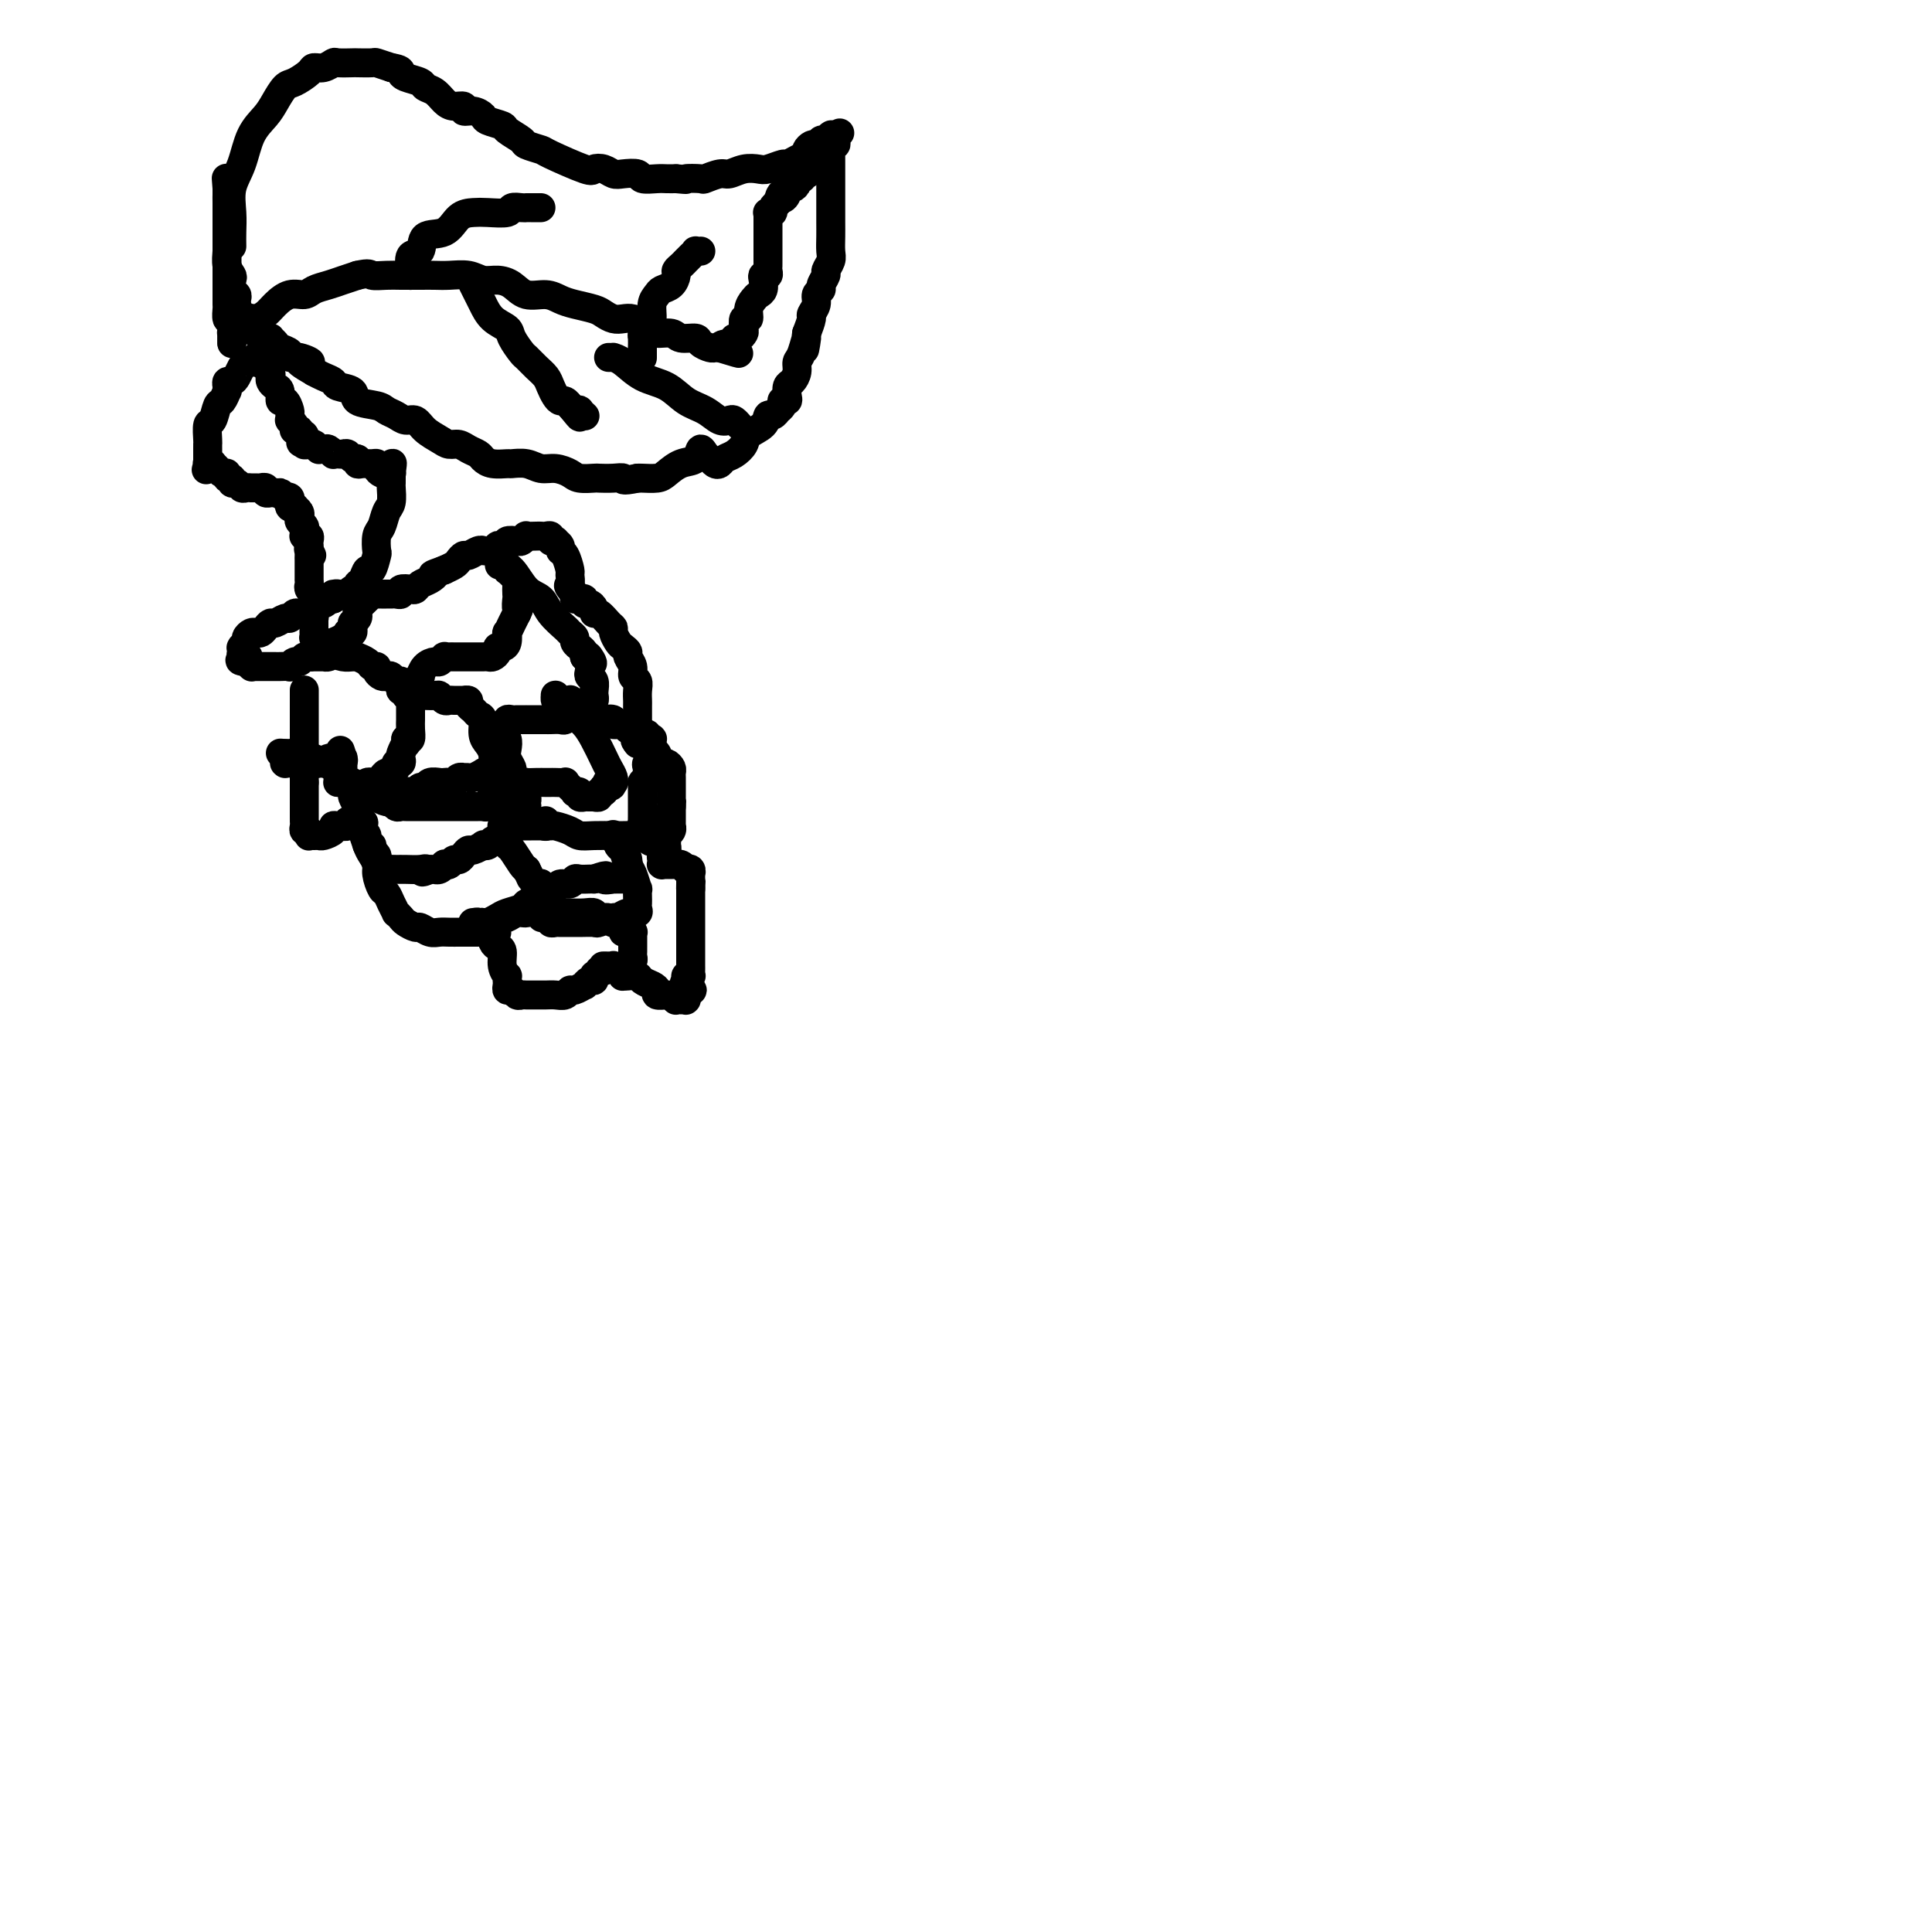 <svg viewBox='0 0 400 400' version='1.1' xmlns='http://www.w3.org/2000/svg' xmlns:xlink='http://www.w3.org/1999/xlink'><g fill='none' stroke='#000000' stroke-width='6' stroke-linecap='round' stroke-linejoin='round'><path d='M63,143c0.000,-0.122 0.000,-0.244 0,0c0.000,0.244 0.000,0.855 0,2c0.000,1.145 0.000,2.823 0,4c0.000,1.177 0.000,1.851 0,3c-0.000,1.149 0.000,2.771 0,4c0.000,1.229 -0.000,2.065 0,3c0.000,0.935 0.000,1.967 0,3'/><path d='M63,162c-0.000,3.279 -0.000,1.978 0,2c0.000,0.022 0.000,1.368 0,2c-0.000,0.632 -0.001,0.552 0,1c0.001,0.448 0.004,1.426 0,2c-0.004,0.574 -0.015,0.746 0,1c0.015,0.254 0.056,0.590 0,1c-0.056,0.410 -0.208,0.895 0,1c0.208,0.105 0.777,-0.168 1,0c0.223,0.168 0.100,0.778 0,1c-0.100,0.222 -0.177,0.057 0,0c0.177,-0.057 0.607,-0.005 1,0c0.393,0.005 0.748,-0.037 1,0c0.252,0.037 0.401,0.155 1,0c0.599,-0.155 1.648,-0.581 2,-1c0.352,-0.419 0.007,-0.830 0,-1c-0.007,-0.170 0.324,-0.098 1,0c0.676,0.098 1.698,0.222 2,0c0.302,-0.222 -0.116,-0.792 0,-1c0.116,-0.208 0.767,-0.056 1,0c0.233,0.056 0.048,0.015 0,0c-0.048,-0.015 0.040,-0.004 0,0c-0.040,0.004 -0.207,0.001 0,0c0.207,-0.001 0.787,-0.000 1,0c0.213,0.000 0.057,0.000 0,0c-0.057,-0.000 -0.015,-0.000 0,0c0.015,0.000 0.004,0.000 0,0c-0.004,-0.000 -0.002,-0.000 0,0'/><path d='M74,170c1.941,-0.102 1.295,0.644 1,1c-0.295,0.356 -0.237,0.320 0,1c0.237,0.680 0.655,2.074 1,3c0.345,0.926 0.617,1.385 1,2c0.383,0.615 0.876,1.386 1,2c0.124,0.614 -0.120,1.072 0,2c0.120,0.928 0.606,2.325 1,3c0.394,0.675 0.697,0.629 1,1c0.303,0.371 0.605,1.160 1,2c0.395,0.840 0.883,1.732 1,2c0.117,0.268 -0.138,-0.087 0,0c0.138,0.087 0.670,0.615 1,1c0.330,0.385 0.459,0.625 1,1c0.541,0.375 1.496,0.885 2,1c0.504,0.115 0.559,-0.165 1,0c0.441,0.165 1.269,0.776 2,1c0.731,0.224 1.366,0.060 2,0c0.634,-0.060 1.269,-0.016 2,0c0.731,0.016 1.559,0.004 2,0c0.441,-0.004 0.497,-0.001 1,0c0.503,0.001 1.454,0.000 2,0c0.546,-0.000 0.686,-0.000 1,0c0.314,0.000 0.802,0.000 1,0c0.198,-0.000 0.106,-0.000 0,0c-0.106,0.000 -0.224,0.000 0,0c0.224,-0.000 0.792,-0.000 1,0c0.208,0.000 0.056,0.000 0,0c-0.056,-0.000 -0.015,-0.000 0,0c0.015,0.000 0.004,0.000 0,0c-0.004,-0.000 -0.002,-0.000 0,0'/><path d='M101,193c3.023,0.357 1.579,-0.249 1,0c-0.579,0.249 -0.295,1.353 0,2c0.295,0.647 0.601,0.838 1,1c0.399,0.162 0.891,0.295 1,1c0.109,0.705 -0.167,1.981 0,3c0.167,1.019 0.776,1.780 1,2c0.224,0.220 0.063,-0.100 0,0c-0.063,0.100 -0.028,0.619 0,1c0.028,0.381 0.049,0.624 0,1c-0.049,0.376 -0.169,0.885 0,1c0.169,0.115 0.626,-0.165 1,0c0.374,0.165 0.667,0.776 1,1c0.333,0.224 0.708,0.060 1,0c0.292,-0.060 0.502,-0.015 1,0c0.498,0.015 1.286,-0.000 2,0c0.714,0.000 1.356,0.015 2,0c0.644,-0.015 1.291,-0.061 2,0c0.709,0.061 1.482,0.228 2,0c0.518,-0.228 0.783,-0.850 1,-1c0.217,-0.150 0.388,0.171 1,0c0.612,-0.171 1.667,-0.834 2,-1c0.333,-0.166 -0.054,0.166 0,0c0.054,-0.166 0.549,-0.828 1,-1c0.451,-0.172 0.857,0.146 1,0c0.143,-0.146 0.024,-0.757 0,-1c-0.024,-0.243 0.049,-0.118 0,0c-0.049,0.118 -0.219,0.227 0,0c0.219,-0.227 0.828,-0.792 1,-1c0.172,-0.208 -0.094,-0.059 0,0c0.094,0.059 0.547,0.030 1,0'/><path d='M125,201c2.741,-0.999 0.593,-0.996 0,-1c-0.593,-0.004 0.370,-0.016 1,0c0.630,0.016 0.928,0.061 1,0c0.072,-0.061 -0.083,-0.227 0,0c0.083,0.227 0.402,0.848 1,1c0.598,0.152 1.473,-0.167 2,0c0.527,0.167 0.706,0.818 1,1c0.294,0.182 0.704,-0.105 1,0c0.296,0.105 0.478,0.602 1,1c0.522,0.398 1.382,0.695 2,1c0.618,0.305 0.992,0.617 1,1c0.008,0.383 -0.351,0.839 0,1c0.351,0.161 1.414,0.029 2,0c0.586,-0.029 0.697,0.045 1,0c0.303,-0.045 0.798,-0.208 1,0c0.202,0.208 0.110,0.788 0,1c-0.110,0.212 -0.240,0.057 0,0c0.240,-0.057 0.849,-0.015 1,0c0.151,0.015 -0.156,0.004 0,0c0.156,-0.004 0.774,-0.000 1,0c0.226,0.000 0.061,-0.004 0,0c-0.061,0.004 -0.016,0.015 0,0c0.016,-0.015 0.004,-0.057 0,0c-0.004,0.057 -0.001,0.212 0,0c0.001,-0.212 0.000,-0.792 0,-1c-0.000,-0.208 -0.000,-0.046 0,0c0.000,0.046 0.000,-0.026 0,0c-0.000,0.026 -0.000,0.150 0,0c0.000,-0.150 0.000,-0.575 0,-1'/><path d='M142,205c2.626,0.437 0.689,-0.471 0,-1c-0.689,-0.529 -0.132,-0.681 0,-1c0.132,-0.319 -0.161,-0.806 0,-1c0.161,-0.194 0.775,-0.093 1,0c0.225,0.093 0.060,0.180 0,0c-0.060,-0.180 -0.016,-0.627 0,-1c0.016,-0.373 0.004,-0.674 0,-1c-0.004,-0.326 -0.001,-0.679 0,-1c0.001,-0.321 0.000,-0.611 0,-1c-0.000,-0.389 -0.000,-0.877 0,-1c0.000,-0.123 0.000,0.121 0,0c-0.000,-0.121 -0.000,-0.605 0,-1c0.000,-0.395 0.000,-0.701 0,-1c-0.000,-0.299 -0.000,-0.591 0,-1c0.000,-0.409 0.000,-0.936 0,-1c-0.000,-0.064 -0.000,0.337 0,0c0.000,-0.337 0.000,-1.410 0,-2c-0.000,-0.590 -0.000,-0.698 0,-1c0.000,-0.302 0.000,-0.799 0,-1c-0.000,-0.201 -0.000,-0.105 0,0c0.000,0.105 0.000,0.221 0,0c-0.000,-0.221 -0.000,-0.777 0,-1c0.000,-0.223 0.000,-0.111 0,0c-0.000,0.111 -0.000,0.223 0,0c0.000,-0.223 0.000,-0.780 0,-1c-0.000,-0.220 -0.000,-0.101 0,0c0.000,0.101 0.000,0.185 0,0c-0.000,-0.185 -0.000,-0.637 0,-1c0.000,-0.363 -0.000,-0.636 0,-1c0.000,-0.364 0.000,-0.818 0,-1c0.000,-0.182 0.000,-0.091 0,0'/><path d='M143,184c0.155,-3.200 0.041,-0.699 0,0c-0.041,0.699 -0.010,-0.405 0,-1c0.010,-0.595 -0.001,-0.682 0,-1c0.001,-0.318 0.015,-0.869 0,-1c-0.015,-0.131 -0.059,0.157 0,0c0.059,-0.157 0.222,-0.760 0,-1c-0.222,-0.240 -0.829,-0.117 -1,0c-0.171,0.117 0.095,0.227 0,0c-0.095,-0.227 -0.551,-0.793 -1,-1c-0.449,-0.207 -0.890,-0.055 -1,0c-0.110,0.055 0.110,0.015 0,0c-0.110,-0.015 -0.551,-0.004 -1,0c-0.449,0.004 -0.905,0.002 -1,0c-0.095,-0.002 0.171,-0.003 0,0c-0.171,0.003 -0.779,0.012 -1,0c-0.221,-0.012 -0.055,-0.045 0,0c0.055,0.045 0.001,0.167 0,0c-0.001,-0.167 0.053,-0.622 0,-1c-0.053,-0.378 -0.211,-0.679 0,-1c0.211,-0.321 0.792,-0.663 1,-1c0.208,-0.337 0.042,-0.669 0,-1c-0.042,-0.331 0.041,-0.662 0,-1c-0.041,-0.338 -0.207,-0.685 0,-1c0.207,-0.315 0.788,-0.598 1,-1c0.212,-0.402 0.057,-0.922 0,-1c-0.057,-0.078 -0.015,0.287 0,0c0.015,-0.287 0.004,-1.225 0,-2c-0.004,-0.775 -0.002,-1.388 0,-2'/><path d='M139,167c0.155,-2.050 0.041,-1.176 0,-1c-0.041,0.176 -0.011,-0.345 0,-1c0.011,-0.655 0.003,-1.443 0,-2c-0.003,-0.557 -0.001,-0.884 0,-1c0.001,-0.116 0.000,-0.020 0,0c-0.000,0.020 0.001,-0.036 0,0c-0.001,0.036 -0.003,0.164 0,0c0.003,-0.164 0.011,-0.618 0,-1c-0.011,-0.382 -0.040,-0.690 0,-1c0.040,-0.310 0.151,-0.623 0,-1c-0.151,-0.377 -0.562,-0.819 -1,-1c-0.438,-0.181 -0.902,-0.101 -1,0c-0.098,0.101 0.170,0.224 0,0c-0.170,-0.224 -0.778,-0.796 -1,-1c-0.222,-0.204 -0.060,-0.041 0,0c0.060,0.041 0.017,-0.041 0,0c-0.017,0.041 -0.008,0.203 0,0c0.008,-0.203 0.013,-0.771 0,-1c-0.013,-0.229 -0.046,-0.118 0,0c0.046,0.118 0.171,0.242 0,0c-0.171,-0.242 -0.637,-0.849 -1,-1c-0.363,-0.151 -0.623,0.155 -1,0c-0.377,-0.155 -0.871,-0.773 -1,-1c-0.129,-0.227 0.106,-0.065 0,0c-0.106,0.065 -0.553,0.032 -1,0'/><path d='M132,154c-1.083,-1.169 -0.290,-1.091 0,-1c0.290,0.091 0.078,0.194 0,0c-0.078,-0.194 -0.021,-0.686 0,-1c0.021,-0.314 0.006,-0.451 0,-1c-0.006,-0.549 -0.002,-1.512 0,-2c0.002,-0.488 0.002,-0.502 0,-1c-0.002,-0.498 -0.004,-1.481 0,-2c0.004,-0.519 0.016,-0.576 0,-1c-0.016,-0.424 -0.061,-1.217 0,-2c0.061,-0.783 0.227,-1.558 0,-2c-0.227,-0.442 -0.849,-0.553 -1,-1c-0.151,-0.447 0.167,-1.232 0,-2c-0.167,-0.768 -0.819,-1.519 -1,-2c-0.181,-0.481 0.110,-0.693 0,-1c-0.110,-0.307 -0.620,-0.711 -1,-1c-0.380,-0.289 -0.630,-0.463 -1,-1c-0.370,-0.537 -0.860,-1.435 -1,-2c-0.140,-0.565 0.068,-0.795 0,-1c-0.068,-0.205 -0.413,-0.385 -1,-1c-0.587,-0.615 -1.415,-1.666 -2,-2c-0.585,-0.334 -0.926,0.050 -1,0c-0.074,-0.050 0.120,-0.535 0,-1c-0.120,-0.465 -0.553,-0.909 -1,-1c-0.447,-0.091 -0.908,0.173 -1,0c-0.092,-0.173 0.186,-0.782 0,-1c-0.186,-0.218 -0.834,-0.045 -1,0c-0.166,0.045 0.151,-0.040 0,0c-0.151,0.040 -0.772,0.203 -1,0c-0.228,-0.203 -0.065,-0.772 0,-1c0.065,-0.228 0.033,-0.114 0,0'/><path d='M119,123c-1.925,-2.192 -1.238,-1.673 -1,-2c0.238,-0.327 0.026,-1.502 0,-2c-0.026,-0.498 0.132,-0.319 0,-1c-0.132,-0.681 -0.556,-2.221 -1,-3c-0.444,-0.779 -0.907,-0.796 -1,-1c-0.093,-0.204 0.186,-0.594 0,-1c-0.186,-0.406 -0.837,-0.827 -1,-1c-0.163,-0.173 0.163,-0.099 0,0c-0.163,0.099 -0.816,0.223 -1,0c-0.184,-0.223 0.101,-0.791 0,-1c-0.101,-0.209 -0.586,-0.057 -1,0c-0.414,0.057 -0.755,0.019 -1,0c-0.245,-0.019 -0.393,-0.019 -1,0c-0.607,0.019 -1.673,0.057 -2,0c-0.327,-0.057 0.085,-0.208 0,0c-0.085,0.208 -0.667,0.774 -1,1c-0.333,0.226 -0.418,0.112 -1,0c-0.582,-0.112 -1.660,-0.222 -2,0c-0.340,0.222 0.059,0.777 0,1c-0.059,0.223 -0.576,0.112 -1,0c-0.424,-0.112 -0.757,-0.227 -1,0c-0.243,0.227 -0.398,0.797 -1,1c-0.602,0.203 -1.653,0.040 -2,0c-0.347,-0.040 0.009,0.045 0,0c-0.009,-0.045 -0.382,-0.220 -1,0c-0.618,0.220 -1.479,0.833 -2,1c-0.521,0.167 -0.700,-0.113 -1,0c-0.300,0.113 -0.720,0.618 -1,1c-0.280,0.382 -0.422,0.641 -1,1c-0.578,0.359 -1.594,0.817 -2,1c-0.406,0.183 -0.203,0.092 0,0'/><path d='M92,118c-3.515,1.261 -2.303,0.912 -2,1c0.303,0.088 -0.305,0.611 -1,1c-0.695,0.389 -1.478,0.644 -2,1c-0.522,0.356 -0.784,0.813 -1,1c-0.216,0.187 -0.387,0.103 -1,0c-0.613,-0.103 -1.670,-0.224 -2,0c-0.330,0.224 0.067,0.792 0,1c-0.067,0.208 -0.596,0.056 -1,0c-0.404,-0.056 -0.682,-0.015 -1,0c-0.318,0.015 -0.676,0.003 -1,0c-0.324,-0.003 -0.612,0.003 -1,0c-0.388,-0.003 -0.874,-0.016 -1,0c-0.126,0.016 0.107,0.060 0,0c-0.107,-0.060 -0.554,-0.223 -1,0c-0.446,0.223 -0.890,0.833 -1,1c-0.110,0.167 0.115,-0.110 0,0c-0.115,0.110 -0.571,0.608 -1,1c-0.429,0.392 -0.833,0.678 -1,1c-0.167,0.322 -0.097,0.678 0,1c0.097,0.322 0.222,0.608 0,1c-0.222,0.392 -0.792,0.889 -1,1c-0.208,0.111 -0.055,-0.163 0,0c0.055,0.163 0.011,0.762 0,1c-0.011,0.238 0.012,0.116 0,0c-0.012,-0.116 -0.058,-0.224 0,0c0.058,0.224 0.220,0.781 0,1c-0.220,0.219 -0.822,0.100 -1,0c-0.178,-0.100 0.067,-0.181 0,0c-0.067,0.181 -0.448,0.623 -1,1c-0.552,0.377 -1.276,0.688 -2,1'/><path d='M69,133c-1.250,1.729 -0.374,1.052 0,1c0.374,-0.052 0.245,0.522 0,1c-0.245,0.478 -0.605,0.860 -1,1c-0.395,0.140 -0.824,0.037 -1,0c-0.176,-0.037 -0.100,-0.010 0,0c0.100,0.010 0.224,0.003 0,0c-0.224,-0.003 -0.796,-0.001 -1,0c-0.204,0.001 -0.040,0.000 0,0c0.040,-0.000 -0.045,0.000 0,0c0.045,-0.000 0.219,-0.001 0,0c-0.219,0.001 -0.832,0.004 -1,0c-0.168,-0.004 0.110,-0.016 0,0c-0.110,0.016 -0.608,0.061 -1,0c-0.392,-0.061 -0.678,-0.226 -1,0c-0.322,0.226 -0.682,0.845 -1,1c-0.318,0.155 -0.596,-0.155 -1,0c-0.404,0.155 -0.934,0.774 -1,1c-0.066,0.226 0.333,0.061 0,0c-0.333,-0.061 -1.399,-0.016 -2,0c-0.601,0.016 -0.738,0.004 -1,0c-0.262,-0.004 -0.648,-0.001 -1,0c-0.352,0.001 -0.669,0.000 -1,0c-0.331,-0.000 -0.676,0.001 -1,0c-0.324,-0.001 -0.626,-0.004 -1,0c-0.374,0.004 -0.818,0.015 -1,0c-0.182,-0.015 -0.101,-0.057 0,0c0.101,0.057 0.223,0.211 0,0c-0.223,-0.211 -0.792,-0.789 -1,-1c-0.208,-0.211 -0.056,-0.057 0,0c0.056,0.057 0.016,0.016 0,0c-0.016,-0.016 -0.008,-0.008 0,0'/><path d='M51,137c-2.631,-0.071 -0.709,-0.750 0,-1c0.709,-0.250 0.204,-0.071 0,0c-0.204,0.071 -0.107,0.033 0,0c0.107,-0.033 0.225,-0.060 0,0c-0.225,0.060 -0.792,0.209 -1,0c-0.208,-0.209 -0.055,-0.774 0,-1c0.055,-0.226 0.014,-0.112 0,0c-0.014,0.112 0.000,0.223 0,0c-0.000,-0.223 -0.015,-0.781 0,-1c0.015,-0.219 0.060,-0.101 0,0c-0.060,0.101 -0.223,0.185 0,0c0.223,-0.185 0.833,-0.637 1,-1c0.167,-0.363 -0.110,-0.636 0,-1c0.110,-0.364 0.607,-0.820 1,-1c0.393,-0.180 0.682,-0.086 1,0c0.318,0.086 0.666,0.163 1,0c0.334,-0.163 0.653,-0.564 1,-1c0.347,-0.436 0.723,-0.905 1,-1c0.277,-0.095 0.455,0.185 1,0c0.545,-0.185 1.455,-0.834 2,-1c0.545,-0.166 0.723,0.153 1,0c0.277,-0.153 0.652,-0.777 1,-1c0.348,-0.223 0.668,-0.045 1,0c0.332,0.045 0.676,-0.045 1,0c0.324,0.045 0.630,0.223 1,0c0.370,-0.223 0.806,-0.848 1,-1c0.194,-0.152 0.146,0.169 0,0c-0.146,-0.169 -0.390,-0.829 0,-1c0.390,-0.171 1.413,0.146 2,0c0.587,-0.146 0.739,-0.756 1,-1c0.261,-0.244 0.630,-0.122 1,0'/><path d='M69,124c2.526,-1.311 0.340,-1.087 0,-1c-0.340,0.087 1.167,0.038 2,0c0.833,-0.038 0.993,-0.066 1,0c0.007,0.066 -0.139,0.226 0,0c0.139,-0.226 0.562,-0.840 1,-1c0.438,-0.160 0.891,0.132 1,0c0.109,-0.132 -0.125,-0.687 0,-1c0.125,-0.313 0.608,-0.382 1,-1c0.392,-0.618 0.693,-1.783 1,-2c0.307,-0.217 0.621,0.515 1,0c0.379,-0.515 0.822,-2.278 1,-3c0.178,-0.722 0.090,-0.405 0,-1c-0.090,-0.595 -0.182,-2.103 0,-3c0.182,-0.897 0.637,-1.182 1,-2c0.363,-0.818 0.633,-2.170 1,-3c0.367,-0.830 0.830,-1.139 1,-2c0.170,-0.861 0.045,-2.273 0,-3c-0.045,-0.727 -0.012,-0.769 0,-1c0.012,-0.231 0.003,-0.649 0,-1c-0.003,-0.351 -0.001,-0.633 0,-1c0.001,-0.367 0.000,-0.819 0,-1c-0.000,-0.181 -0.000,-0.090 0,0'/><path d='M81,97c0.468,-2.558 0.137,0.047 0,1c-0.137,0.953 -0.079,0.252 0,0c0.079,-0.252 0.179,-0.057 0,0c-0.179,0.057 -0.639,-0.023 -1,0c-0.361,0.023 -0.625,0.149 -1,0c-0.375,-0.149 -0.861,-0.575 -1,-1c-0.139,-0.425 0.069,-0.850 0,-1c-0.069,-0.150 -0.414,-0.025 -1,0c-0.586,0.025 -1.414,-0.050 -2,0c-0.586,0.050 -0.931,0.224 -1,0c-0.069,-0.224 0.136,-0.844 0,-1c-0.136,-0.156 -0.615,0.154 -1,0c-0.385,-0.154 -0.677,-0.772 -1,-1c-0.323,-0.228 -0.678,-0.065 -1,0c-0.322,0.065 -0.611,0.032 -1,0c-0.389,-0.032 -0.879,-0.061 -1,0c-0.121,0.061 0.126,0.214 0,0c-0.126,-0.214 -0.626,-0.793 -1,-1c-0.374,-0.207 -0.622,-0.041 -1,0c-0.378,0.041 -0.885,-0.041 -1,0c-0.115,0.041 0.162,0.207 0,0c-0.162,-0.207 -0.761,-0.788 -1,-1c-0.239,-0.212 -0.116,-0.057 0,0c0.116,0.057 0.227,0.015 0,0c-0.227,-0.015 -0.792,-0.004 -1,0c-0.208,0.004 -0.059,0.001 0,0c0.059,-0.001 0.030,-0.001 0,0'/><path d='M64,92c-2.856,-0.775 -1.497,-0.211 -1,0c0.497,0.211 0.133,0.070 0,0c-0.133,-0.070 -0.036,-0.070 0,0c0.036,0.070 0.011,0.211 0,0c-0.011,-0.211 -0.007,-0.775 0,-1c0.007,-0.225 0.016,-0.112 0,0c-0.016,0.112 -0.056,0.222 0,0c0.056,-0.222 0.207,-0.778 0,-1c-0.207,-0.222 -0.774,-0.111 -1,0c-0.226,0.111 -0.112,0.223 0,0c0.112,-0.223 0.222,-0.782 0,-1c-0.222,-0.218 -0.778,-0.096 -1,0c-0.222,0.096 -0.112,0.166 0,0c0.112,-0.166 0.227,-0.568 0,-1c-0.227,-0.432 -0.796,-0.894 -1,-1c-0.204,-0.106 -0.045,0.145 0,0c0.045,-0.145 -0.026,-0.687 0,-1c0.026,-0.313 0.148,-0.399 0,-1c-0.148,-0.601 -0.565,-1.719 -1,-2c-0.435,-0.281 -0.887,0.276 -1,0c-0.113,-0.276 0.114,-1.383 0,-2c-0.114,-0.617 -0.571,-0.742 -1,-1c-0.429,-0.258 -0.832,-0.647 -1,-1c-0.168,-0.353 -0.100,-0.669 0,-1c0.100,-0.331 0.233,-0.676 0,-1c-0.233,-0.324 -0.832,-0.626 -1,-1c-0.168,-0.374 0.095,-0.821 0,-1c-0.095,-0.179 -0.547,-0.089 -1,0'/><path d='M54,75c-1.548,-2.630 -0.419,-0.705 0,0c0.419,0.705 0.127,0.189 0,0c-0.127,-0.189 -0.091,-0.051 0,0c0.091,0.051 0.235,0.014 0,0c-0.235,-0.014 -0.851,-0.004 -1,0c-0.149,0.004 0.167,0.003 0,0c-0.167,-0.003 -0.818,-0.008 -1,0c-0.182,0.008 0.106,0.031 0,0c-0.106,-0.031 -0.607,-0.114 -1,0c-0.393,0.114 -0.680,0.427 -1,1c-0.320,0.573 -0.674,1.408 -1,2c-0.326,0.592 -0.623,0.942 -1,1c-0.377,0.058 -0.833,-0.176 -1,0c-0.167,0.176 -0.044,0.763 0,1c0.044,0.237 0.009,0.123 0,0c-0.009,-0.123 0.009,-0.257 0,0c-0.009,0.257 -0.044,0.903 0,1c0.044,0.097 0.166,-0.355 0,0c-0.166,0.355 -0.619,1.517 -1,2c-0.381,0.483 -0.691,0.286 -1,1c-0.309,0.714 -0.619,2.338 -1,3c-0.381,0.662 -0.834,0.363 -1,1c-0.166,0.637 -0.044,2.212 0,3c0.044,0.788 0.012,0.789 0,1c-0.012,0.211 -0.003,0.631 0,1c0.003,0.369 0.001,0.687 0,1c-0.001,0.313 -0.000,0.623 0,1c0.000,0.377 0.000,0.822 0,1c-0.000,0.178 -0.000,0.089 0,0'/><path d='M43,96c-0.618,2.475 -0.161,0.663 0,0c0.161,-0.663 0.028,-0.178 0,0c-0.028,0.178 0.048,0.051 0,0c-0.048,-0.051 -0.220,-0.024 0,0c0.220,0.024 0.834,0.044 1,0c0.166,-0.044 -0.114,-0.151 0,0c0.114,0.151 0.623,0.561 1,1c0.377,0.439 0.622,0.906 1,1c0.378,0.094 0.889,-0.186 1,0c0.111,0.186 -0.177,0.838 0,1c0.177,0.162 0.821,-0.167 1,0c0.179,0.167 -0.106,0.829 0,1c0.106,0.171 0.602,-0.150 1,0c0.398,0.150 0.698,0.772 1,1c0.302,0.228 0.607,0.061 1,0c0.393,-0.061 0.875,-0.016 1,0c0.125,0.016 -0.106,0.003 0,0c0.106,-0.003 0.549,0.003 1,0c0.451,-0.003 0.909,-0.015 1,0c0.091,0.015 -0.186,0.057 0,0c0.186,-0.057 0.834,-0.211 1,0c0.166,0.211 -0.151,0.789 0,1c0.151,0.211 0.772,0.057 1,0c0.228,-0.057 0.065,-0.015 0,0c-0.065,0.015 -0.031,0.004 0,0c0.031,-0.004 0.060,-0.001 0,0c-0.060,0.001 -0.208,0.000 0,0c0.208,-0.000 0.774,-0.000 1,0c0.226,0.000 0.113,0.000 0,0'/><path d='M57,102c2.327,0.869 1.145,0.040 1,0c-0.145,-0.040 0.746,0.707 1,1c0.254,0.293 -0.128,0.131 0,0c0.128,-0.131 0.767,-0.232 1,0c0.233,0.232 0.062,0.798 0,1c-0.062,0.202 -0.013,0.040 0,0c0.013,-0.040 -0.010,0.042 0,0c0.010,-0.042 0.054,-0.208 0,0c-0.054,0.208 -0.207,0.791 0,1c0.207,0.209 0.774,0.045 1,0c0.226,-0.045 0.112,0.029 0,0c-0.112,-0.029 -0.222,-0.162 0,0c0.222,0.162 0.778,0.618 1,1c0.222,0.382 0.112,0.690 0,1c-0.112,0.310 -0.226,0.623 0,1c0.226,0.377 0.793,0.819 1,1c0.207,0.181 0.056,0.100 0,0c-0.056,-0.100 -0.015,-0.219 0,0c0.015,0.219 0.004,0.777 0,1c-0.004,0.223 -0.002,0.113 0,0c0.002,-0.113 0.004,-0.227 0,0c-0.004,0.227 -0.015,0.796 0,1c0.015,0.204 0.057,0.045 0,0c-0.057,-0.045 -0.211,0.025 0,0c0.211,-0.025 0.789,-0.147 1,0c0.211,0.147 0.057,0.561 0,1c-0.057,0.439 -0.015,0.901 0,1c0.015,0.099 0.004,-0.166 0,0c-0.004,0.166 -0.001,0.762 0,1c0.001,0.238 0.001,0.119 0,0'/><path d='M64,114c1.083,1.869 0.290,0.543 0,0c-0.290,-0.543 -0.078,-0.303 0,0c0.078,0.303 0.021,0.670 0,1c-0.021,0.330 -0.006,0.623 0,1c0.006,0.377 0.001,0.837 0,1c-0.001,0.163 -0.000,0.030 0,0c0.000,-0.030 0.000,0.045 0,0c-0.000,-0.045 -0.000,-0.209 0,0c0.000,0.209 0.000,0.792 0,1c-0.000,0.208 -0.000,0.042 0,0c0.000,-0.042 -0.000,0.040 0,0c0.000,-0.040 0.000,-0.203 0,0c-0.000,0.203 -0.000,0.772 0,1c0.000,0.228 0.000,0.117 0,0c-0.000,-0.117 -0.001,-0.239 0,0c0.001,0.239 0.004,0.839 0,1c-0.004,0.161 -0.015,-0.115 0,0c0.015,0.115 0.057,0.623 0,1c-0.057,0.377 -0.211,0.623 0,1c0.211,0.377 0.789,0.885 1,1c0.211,0.115 0.057,-0.161 0,0c-0.057,0.161 -0.015,0.760 0,1c0.015,0.240 0.004,0.121 0,0c-0.004,-0.121 -0.001,-0.244 0,0c0.001,0.244 0.000,0.854 0,1c-0.000,0.146 -0.000,-0.171 0,0c0.000,0.171 0.000,0.830 0,1c-0.000,0.170 -0.000,-0.150 0,0c0.000,0.150 0.000,0.771 0,1c-0.000,0.229 -0.000,0.065 0,0c0.000,-0.065 0.000,-0.033 0,0'/><path d='M65,127c0.155,1.946 0.041,0.311 0,0c-0.041,-0.311 -0.011,0.700 0,1c0.011,0.300 0.003,-0.113 0,0c-0.003,0.113 -0.001,0.752 0,1c0.001,0.248 0.000,0.105 0,0c-0.000,-0.105 -0.000,-0.172 0,0c0.000,0.172 0.000,0.582 0,1c-0.000,0.418 -0.000,0.843 0,1c0.000,0.157 0.000,0.046 0,0c-0.000,-0.046 -0.001,-0.027 0,0c0.001,0.027 0.003,0.063 0,0c-0.003,-0.063 -0.011,-0.223 0,0c0.011,0.223 0.041,0.829 0,1c-0.041,0.171 -0.155,-0.094 0,0c0.155,0.094 0.577,0.547 1,1'/><path d='M66,133c0.339,0.864 0.685,0.025 1,0c0.315,-0.025 0.599,0.764 1,1c0.401,0.236 0.921,-0.080 1,0c0.079,0.080 -0.282,0.557 0,1c0.282,0.443 1.207,0.854 2,1c0.793,0.146 1.455,0.029 2,0c0.545,-0.029 0.973,0.030 1,0c0.027,-0.030 -0.347,-0.149 0,0c0.347,0.149 1.417,0.565 2,1c0.583,0.435 0.681,0.887 1,1c0.319,0.113 0.859,-0.114 1,0c0.141,0.114 -0.117,0.571 0,1c0.117,0.429 0.609,0.832 1,1c0.391,0.168 0.679,0.100 1,0c0.321,-0.100 0.673,-0.233 1,0c0.327,0.233 0.627,0.832 1,1c0.373,0.168 0.817,-0.095 1,0c0.183,0.095 0.105,0.546 0,1c-0.105,0.454 -0.238,0.910 0,1c0.238,0.090 0.849,-0.186 1,0c0.151,0.186 -0.156,0.834 0,1c0.156,0.166 0.774,-0.150 1,0c0.226,0.150 0.061,0.765 0,1c-0.061,0.235 -0.016,0.090 0,0c0.016,-0.090 0.004,-0.124 0,0c-0.004,0.124 -0.000,0.405 0,1c0.000,0.595 -0.003,1.505 0,2c0.003,0.495 0.011,0.576 0,1c-0.011,0.424 -0.041,1.191 0,2c0.041,0.809 0.155,1.660 0,2c-0.155,0.340 -0.577,0.170 -1,0'/><path d='M84,153c0.059,1.664 0.208,0.823 0,1c-0.208,0.177 -0.773,1.371 -1,2c-0.227,0.629 -0.116,0.694 0,1c0.116,0.306 0.238,0.852 0,1c-0.238,0.148 -0.837,-0.101 -1,0c-0.163,0.101 0.110,0.553 0,1c-0.110,0.447 -0.604,0.890 -1,1c-0.396,0.110 -0.694,-0.114 -1,0c-0.306,0.114 -0.621,0.567 -1,1c-0.379,0.433 -0.822,0.847 -1,1c-0.178,0.153 -0.090,0.045 0,0c0.090,-0.045 0.183,-0.026 0,0c-0.183,0.026 -0.641,0.060 -1,0c-0.359,-0.060 -0.618,-0.212 -1,0c-0.382,0.212 -0.887,0.789 -1,1c-0.113,0.211 0.166,0.057 0,0c-0.166,-0.057 -0.776,-0.015 -1,0c-0.224,0.015 -0.060,0.004 0,0c0.060,-0.004 0.016,-0.001 0,0c-0.016,0.001 -0.004,0.000 0,0c0.004,-0.000 0.001,-0.000 0,0c-0.001,0.000 -0.000,0.000 0,0c0.000,-0.000 0.000,-0.000 0,0'/><path d='M74,163c-1.060,0.620 0.289,0.170 1,0c0.711,-0.170 0.782,-0.061 1,0c0.218,0.061 0.583,0.073 1,0c0.417,-0.073 0.886,-0.230 1,0c0.114,0.230 -0.128,0.846 0,1c0.128,0.154 0.625,-0.155 1,0c0.375,0.155 0.626,0.773 1,1c0.374,0.227 0.870,0.062 1,0c0.130,-0.062 -0.106,-0.020 0,0c0.106,0.020 0.553,0.019 1,0c0.447,-0.019 0.893,-0.057 1,0c0.107,0.057 -0.126,0.207 0,0c0.126,-0.207 0.611,-0.772 1,-1c0.389,-0.228 0.680,-0.117 1,0c0.320,0.117 0.667,0.242 1,0c0.333,-0.242 0.653,-0.849 1,-1c0.347,-0.151 0.723,0.155 1,0c0.277,-0.155 0.455,-0.773 1,-1c0.545,-0.227 1.455,-0.065 2,0c0.545,0.065 0.724,0.031 1,0c0.276,-0.031 0.647,-0.061 1,0c0.353,0.061 0.686,0.212 1,0c0.314,-0.212 0.608,-0.788 1,-1c0.392,-0.212 0.883,-0.061 1,0c0.117,0.061 -0.141,0.030 0,0c0.141,-0.030 0.681,-0.061 1,0c0.319,0.061 0.415,0.212 1,0c0.585,-0.212 1.657,-0.788 2,-1c0.343,-0.212 -0.045,-0.061 0,0c0.045,0.061 0.522,0.030 1,0'/><path d='M101,160c2.724,-0.774 0.534,-0.211 0,0c-0.534,0.211 0.589,0.068 1,0c0.411,-0.068 0.111,-0.063 0,0c-0.111,0.063 -0.032,0.182 0,0c0.032,-0.182 0.019,-0.666 0,-1c-0.019,-0.334 -0.043,-0.517 0,-1c0.043,-0.483 0.152,-1.267 0,-2c-0.152,-0.733 -0.565,-1.415 -1,-2c-0.435,-0.585 -0.891,-1.074 -1,-2c-0.109,-0.926 0.130,-2.290 0,-3c-0.130,-0.710 -0.627,-0.764 -1,-1c-0.373,-0.236 -0.620,-0.652 -1,-1c-0.380,-0.348 -0.893,-0.629 -1,-1c-0.107,-0.371 0.193,-0.832 0,-1c-0.193,-0.168 -0.878,-0.044 -1,0c-0.122,0.044 0.318,0.008 0,0c-0.318,-0.008 -1.394,0.012 -2,0c-0.606,-0.012 -0.743,-0.056 -1,0c-0.257,0.056 -0.633,0.211 -1,0c-0.367,-0.211 -0.724,-0.789 -1,-1c-0.276,-0.211 -0.470,-0.057 -1,0c-0.530,0.057 -1.396,0.016 -2,0c-0.604,-0.016 -0.946,-0.008 -1,0c-0.054,0.008 0.182,0.016 0,0c-0.182,-0.016 -0.781,-0.057 -1,0c-0.219,0.057 -0.059,0.211 0,0c0.059,-0.211 0.016,-0.788 0,-1c-0.016,-0.212 -0.005,-0.061 0,0c0.005,0.061 0.002,0.030 0,0'/><path d='M86,143c-2.165,-1.152 -0.576,-1.031 0,-1c0.576,0.031 0.140,-0.028 0,0c-0.140,0.028 0.017,0.145 0,0c-0.017,-0.145 -0.208,-0.551 0,-1c0.208,-0.449 0.815,-0.942 1,-1c0.185,-0.058 -0.052,0.321 0,0c0.052,-0.321 0.391,-1.340 1,-2c0.609,-0.660 1.487,-0.962 2,-1c0.513,-0.038 0.662,0.186 1,0c0.338,-0.186 0.864,-0.782 1,-1c0.136,-0.218 -0.117,-0.058 0,0c0.117,0.058 0.605,0.016 1,0c0.395,-0.016 0.697,-0.004 1,0c0.303,0.004 0.606,0.001 1,0c0.394,-0.001 0.879,-0.000 1,0c0.121,0.000 -0.121,0.000 0,0c0.121,-0.000 0.606,0.000 1,0c0.394,-0.000 0.697,-0.000 1,0c0.303,0.000 0.606,0.001 1,0c0.394,-0.001 0.880,-0.003 1,0c0.120,0.003 -0.126,0.011 0,0c0.126,-0.011 0.625,-0.041 1,0c0.375,0.041 0.626,0.153 1,0c0.374,-0.153 0.871,-0.571 1,-1c0.129,-0.429 -0.110,-0.870 0,-1c0.110,-0.130 0.568,0.050 1,0c0.432,-0.050 0.837,-0.331 1,-1c0.163,-0.669 0.085,-1.726 0,-2c-0.085,-0.274 -0.177,0.234 0,0c0.177,-0.234 0.622,-1.210 1,-2c0.378,-0.790 0.689,-1.395 1,-2'/><path d='M107,127c0.774,-1.506 0.208,-0.771 0,-1c-0.208,-0.229 -0.059,-1.423 0,-2c0.059,-0.577 0.026,-0.536 0,-1c-0.026,-0.464 -0.045,-1.431 0,-2c0.045,-0.569 0.155,-0.740 0,-1c-0.155,-0.260 -0.577,-0.609 -1,-1c-0.423,-0.391 -0.849,-0.823 -1,-1c-0.151,-0.177 -0.027,-0.100 0,0c0.027,0.100 -0.044,0.223 0,0c0.044,-0.223 0.203,-0.792 0,-1c-0.203,-0.208 -0.768,-0.056 -1,0c-0.232,0.056 -0.130,0.015 0,0c0.130,-0.015 0.289,-0.004 0,0c-0.289,0.004 -1.025,0.001 -1,0c0.025,-0.001 0.812,0.001 1,0c0.188,-0.001 -0.222,-0.006 0,0c0.222,0.006 1.075,0.022 2,1c0.925,0.978 1.921,2.916 3,4c1.079,1.084 2.241,1.313 3,2c0.759,0.687 1.117,1.833 2,3c0.883,1.167 2.293,2.355 3,3c0.707,0.645 0.710,0.746 1,1c0.290,0.254 0.866,0.659 1,1c0.134,0.341 -0.174,0.616 0,1c0.174,0.384 0.830,0.876 1,1c0.170,0.124 -0.147,-0.120 0,0c0.147,0.120 0.756,0.606 1,1c0.244,0.394 0.122,0.697 0,1'/><path d='M121,136c2.703,2.753 1.460,0.635 1,0c-0.460,-0.635 -0.137,0.215 0,1c0.137,0.785 0.089,1.507 0,2c-0.089,0.493 -0.220,0.758 0,1c0.220,0.242 0.792,0.461 1,1c0.208,0.539 0.052,1.396 0,2c-0.052,0.604 -0.002,0.953 0,1c0.002,0.047 -0.045,-0.208 0,0c0.045,0.208 0.181,0.878 0,1c-0.181,0.122 -0.679,-0.303 -1,0c-0.321,0.303 -0.466,1.335 -1,2c-0.534,0.665 -1.456,0.963 -2,1c-0.544,0.037 -0.708,-0.186 -1,0c-0.292,0.186 -0.711,0.782 -1,1c-0.289,0.218 -0.449,0.058 -1,0c-0.551,-0.058 -1.492,-0.016 -2,0c-0.508,0.016 -0.584,0.004 -1,0c-0.416,-0.004 -1.172,-0.001 -2,0c-0.828,0.001 -1.727,0.001 -2,0c-0.273,-0.001 0.081,-0.001 0,0c-0.081,0.001 -0.595,0.004 -1,0c-0.405,-0.004 -0.701,-0.015 -1,0c-0.299,0.015 -0.602,0.057 -1,0c-0.398,-0.057 -0.891,-0.212 -1,0c-0.109,0.212 0.167,0.792 0,1c-0.167,0.208 -0.777,0.046 -1,0c-0.223,-0.046 -0.060,0.026 0,0c0.060,-0.026 0.017,-0.150 0,0c-0.017,0.150 -0.009,0.575 0,1'/><path d='M104,151c-2.634,0.556 -0.720,-0.055 0,0c0.720,0.055 0.244,0.777 0,1c-0.244,0.223 -0.258,-0.052 0,0c0.258,0.052 0.786,0.432 1,1c0.214,0.568 0.114,1.323 0,2c-0.114,0.677 -0.242,1.277 0,2c0.242,0.723 0.853,1.570 1,2c0.147,0.430 -0.172,0.444 0,1c0.172,0.556 0.834,1.654 1,2c0.166,0.346 -0.166,-0.061 0,0c0.166,0.061 0.829,0.591 1,1c0.171,0.409 -0.150,0.698 0,1c0.150,0.302 0.772,0.617 1,1c0.228,0.383 0.061,0.835 0,1c-0.061,0.165 -0.016,0.043 0,0c0.016,-0.043 0.004,-0.008 0,0c-0.004,0.008 -0.001,-0.012 0,0c0.001,0.012 0.000,0.056 0,0c-0.000,-0.056 -0.000,-0.211 0,0c0.000,0.211 0.001,0.787 0,1c-0.001,0.213 -0.003,0.064 0,0c0.003,-0.064 0.012,-0.042 0,0c-0.012,0.042 -0.045,0.105 0,0c0.045,-0.105 0.167,-0.379 0,0c-0.167,0.379 -0.622,1.411 -1,2c-0.378,0.589 -0.679,0.735 -1,1c-0.321,0.265 -0.663,0.648 -1,1c-0.337,0.352 -0.668,0.672 -1,1c-0.332,0.328 -0.666,0.664 -1,1'/><path d='M104,173c-0.951,1.480 -0.827,1.180 -1,1c-0.173,-0.180 -0.641,-0.240 -1,0c-0.359,0.240 -0.607,0.782 -1,1c-0.393,0.218 -0.931,0.114 -1,0c-0.069,-0.114 0.332,-0.237 0,0c-0.332,0.237 -1.399,0.833 -2,1c-0.601,0.167 -0.738,-0.095 -1,0c-0.262,0.095 -0.648,0.548 -1,1c-0.352,0.452 -0.668,0.905 -1,1c-0.332,0.095 -0.680,-0.167 -1,0c-0.320,0.167 -0.612,0.763 -1,1c-0.388,0.237 -0.874,0.116 -1,0c-0.126,-0.116 0.106,-0.227 0,0c-0.106,0.227 -0.550,0.793 -1,1c-0.450,0.207 -0.905,0.055 -1,0c-0.095,-0.055 0.171,-0.015 0,0c-0.171,0.015 -0.778,0.004 -1,0c-0.222,-0.004 -0.060,-0.001 0,0c0.060,0.001 0.016,0.000 0,0c-0.016,-0.000 -0.004,-0.000 0,0c0.004,0.000 0.001,0.000 0,0c-0.001,-0.000 -0.000,-0.000 0,0c0.000,0.000 0.000,0.000 0,0'/><path d='M89,180c-2.528,1.083 -1.350,0.290 -1,0c0.350,-0.290 -0.130,-0.077 -1,0c-0.870,0.077 -2.132,0.017 -3,0c-0.868,-0.017 -1.343,0.009 -2,0c-0.657,-0.009 -1.497,-0.054 -2,0c-0.503,0.054 -0.671,0.207 -1,0c-0.329,-0.207 -0.821,-0.773 -1,-1c-0.179,-0.227 -0.047,-0.117 0,0c0.047,0.117 0.009,0.239 0,0c-0.009,-0.239 0.013,-0.839 0,-1c-0.013,-0.161 -0.060,0.116 0,0c0.060,-0.116 0.227,-0.626 0,-1c-0.227,-0.374 -0.850,-0.611 -1,-1c-0.150,-0.389 0.171,-0.929 0,-1c-0.171,-0.071 -0.834,0.328 -1,0c-0.166,-0.328 0.165,-1.384 0,-2c-0.165,-0.616 -0.828,-0.794 -1,-1c-0.172,-0.206 0.146,-0.440 0,-1c-0.146,-0.560 -0.756,-1.444 -1,-2c-0.244,-0.556 -0.121,-0.783 0,-1c0.121,-0.217 0.239,-0.425 0,-1c-0.239,-0.575 -0.835,-1.516 -1,-2c-0.165,-0.484 0.099,-0.511 0,-1c-0.099,-0.489 -0.562,-1.442 -1,-2c-0.438,-0.558 -0.849,-0.723 -1,-1c-0.151,-0.277 -0.040,-0.665 0,-1c0.040,-0.335 0.011,-0.615 0,-1c-0.011,-0.385 -0.003,-0.873 0,-1c0.003,-0.127 0.001,0.107 0,0c-0.001,-0.107 -0.000,-0.553 0,-1'/><path d='M71,157c-1.080,-3.249 -0.278,-0.870 0,0c0.278,0.870 0.034,0.232 0,0c-0.034,-0.232 0.141,-0.058 0,0c-0.141,0.058 -0.599,0.002 -1,0c-0.401,-0.002 -0.743,0.052 -1,0c-0.257,-0.052 -0.427,-0.210 -1,0c-0.573,0.210 -1.550,0.788 -2,1c-0.450,0.212 -0.373,0.057 -1,0c-0.627,-0.057 -1.958,-0.015 -3,0c-1.042,0.015 -1.796,0.005 -2,0c-0.204,-0.005 0.141,-0.005 0,0c-0.141,0.005 -0.770,0.015 -1,0c-0.230,-0.015 -0.062,-0.057 0,0c0.062,0.057 0.017,0.211 0,0c-0.017,-0.211 -0.004,-0.788 0,-1c0.004,-0.212 0.001,-0.061 0,0c-0.001,0.061 -0.000,0.030 0,0c0.000,-0.030 0.000,-0.060 0,0c-0.000,0.060 -0.000,0.208 0,0c0.000,-0.208 0.000,-0.774 0,-1c-0.000,-0.226 -0.000,-0.113 0,0'/><path d='M59,156c-1.861,-0.155 -0.513,-0.041 0,0c0.513,0.041 0.190,0.011 0,0c-0.190,-0.011 -0.247,-0.003 0,0c0.247,0.003 0.799,0.001 1,0c0.201,-0.001 0.052,0.000 0,0c-0.052,-0.000 -0.008,-0.001 0,0c0.008,0.001 -0.019,0.004 0,0c0.019,-0.004 0.084,-0.016 0,0c-0.084,0.016 -0.317,0.061 0,0c0.317,-0.061 1.184,-0.226 2,0c0.816,0.226 1.582,0.844 2,1c0.418,0.156 0.489,-0.150 1,0c0.511,0.150 1.461,0.758 2,1c0.539,0.242 0.666,0.120 1,0c0.334,-0.120 0.874,-0.239 1,0c0.126,0.239 -0.162,0.834 0,1c0.162,0.166 0.776,-0.099 1,0c0.224,0.099 0.060,0.562 0,1c-0.060,0.438 -0.016,0.849 0,1c0.016,0.151 0.004,0.040 0,0c-0.004,-0.040 -0.001,-0.011 0,0c0.001,0.011 0.000,0.003 0,0c-0.000,-0.003 -0.000,-0.001 0,0c0.000,0.001 0.000,0.000 0,0'/><path d='M70,161c1.673,0.997 0.354,0.988 0,1c-0.354,0.012 0.257,0.044 1,0c0.743,-0.044 1.617,-0.166 2,0c0.383,0.166 0.273,0.618 1,1c0.727,0.382 2.289,0.695 3,1c0.711,0.305 0.572,0.604 1,1c0.428,0.396 1.425,0.891 2,1c0.575,0.109 0.730,-0.167 1,0c0.270,0.167 0.654,0.777 1,1c0.346,0.223 0.652,0.060 1,0c0.348,-0.060 0.737,-0.016 1,0c0.263,0.016 0.402,0.004 1,0c0.598,-0.004 1.657,-0.001 2,0c0.343,0.001 -0.029,0.000 0,0c0.029,-0.000 0.458,-0.000 1,0c0.542,0.000 1.197,0.000 2,0c0.803,-0.000 1.754,-0.000 2,0c0.246,0.000 -0.215,0.000 0,0c0.215,-0.000 1.104,-0.000 2,0c0.896,0.000 1.799,0.000 2,0c0.201,-0.000 -0.301,-0.000 0,0c0.301,0.000 1.405,0.001 2,0c0.595,-0.001 0.680,-0.004 1,0c0.320,0.004 0.873,0.015 1,0c0.127,-0.015 -0.172,-0.056 0,0c0.172,0.056 0.816,0.207 1,0c0.184,-0.207 -0.092,-0.774 0,-1c0.092,-0.226 0.550,-0.112 1,0c0.450,0.112 0.890,0.223 1,0c0.110,-0.223 -0.112,-0.778 0,-1c0.112,-0.222 0.556,-0.111 1,0'/><path d='M104,165c3.488,-0.553 1.708,-0.937 1,-1c-0.708,-0.063 -0.345,0.193 0,0c0.345,-0.193 0.673,-0.836 1,-1c0.327,-0.164 0.655,0.152 1,0c0.345,-0.152 0.709,-0.773 1,-1c0.291,-0.227 0.511,-0.061 1,0c0.489,0.061 1.249,0.017 2,0c0.751,-0.017 1.492,-0.006 2,0c0.508,0.006 0.781,0.006 1,0c0.219,-0.006 0.383,-0.017 1,0c0.617,0.017 1.686,0.061 2,0c0.314,-0.061 -0.127,-0.226 0,0c0.127,0.226 0.823,0.844 1,1c0.177,0.156 -0.164,-0.151 0,0c0.164,0.151 0.833,0.758 1,1c0.167,0.242 -0.166,0.117 0,0c0.166,-0.117 0.833,-0.228 1,0c0.167,0.228 -0.165,0.793 0,1c0.165,0.207 0.828,0.055 1,0c0.172,-0.055 -0.146,-0.015 0,0c0.146,0.015 0.757,0.004 1,0c0.243,-0.004 0.118,-0.001 0,0c-0.118,0.001 -0.229,-0.000 0,0c0.229,0.000 0.797,0.001 1,0c0.203,-0.001 0.039,-0.004 0,0c-0.039,0.004 0.046,0.016 0,0c-0.046,-0.016 -0.222,-0.060 0,0c0.222,0.060 0.843,0.222 1,0c0.157,-0.222 -0.150,-0.829 0,-1c0.150,-0.171 0.757,0.094 1,0c0.243,-0.094 0.121,-0.547 0,-1'/><path d='M125,163c2.718,-0.072 1.514,-0.754 1,-1c-0.514,-0.246 -0.337,-0.058 0,0c0.337,0.058 0.834,-0.013 1,0c0.166,0.013 -0.000,0.110 0,0c0.000,-0.110 0.166,-0.428 0,-1c-0.166,-0.572 -0.664,-1.399 -1,-2c-0.336,-0.601 -0.510,-0.977 -1,-2c-0.490,-1.023 -1.297,-2.695 -2,-4c-0.703,-1.305 -1.301,-2.245 -2,-3c-0.699,-0.755 -1.497,-1.326 -2,-2c-0.503,-0.674 -0.709,-1.452 -1,-2c-0.291,-0.548 -0.666,-0.864 -1,-1c-0.334,-0.136 -0.626,-0.090 -1,0c-0.374,0.090 -0.831,0.224 -1,0c-0.169,-0.224 -0.052,-0.806 0,-1c0.052,-0.194 0.037,-0.001 0,0c-0.037,0.001 -0.098,-0.192 0,0c0.098,0.192 0.355,0.768 1,1c0.645,0.232 1.678,0.119 2,0c0.322,-0.119 -0.068,-0.243 0,0c0.068,0.243 0.593,0.852 1,1c0.407,0.148 0.697,-0.167 1,0c0.303,0.167 0.620,0.814 1,1c0.380,0.186 0.823,-0.090 1,0c0.177,0.090 0.089,0.545 0,1'/><path d='M122,148c0.946,0.405 0.812,-0.084 1,0c0.188,0.084 0.698,0.739 1,1c0.302,0.261 0.395,0.126 1,0c0.605,-0.126 1.721,-0.244 2,0c0.279,0.244 -0.280,0.850 0,1c0.280,0.150 1.399,-0.157 2,0c0.601,0.157 0.683,0.778 1,1c0.317,0.222 0.869,0.045 1,0c0.131,-0.045 -0.158,0.041 0,0c0.158,-0.041 0.764,-0.208 1,0c0.236,0.208 0.101,0.792 0,1c-0.101,0.208 -0.167,0.042 0,0c0.167,-0.042 0.567,0.041 1,0c0.433,-0.041 0.901,-0.207 1,0c0.099,0.207 -0.170,0.788 0,1c0.170,0.212 0.777,0.055 1,0c0.223,-0.055 0.060,-0.009 0,0c-0.060,0.009 -0.016,-0.020 0,0c0.016,0.020 0.004,0.088 0,0c-0.004,-0.088 -0.001,-0.331 0,0c0.001,0.331 0.000,1.238 0,2c-0.000,0.762 -0.000,1.381 0,2'/><path d='M135,157c0.236,1.107 -0.672,0.875 -1,1c-0.328,0.125 -0.074,0.608 0,1c0.074,0.392 -0.033,0.694 0,1c0.033,0.306 0.205,0.617 0,1c-0.205,0.383 -0.787,0.839 -1,1c-0.213,0.161 -0.057,0.028 0,0c0.057,-0.028 0.015,0.049 0,0c-0.015,-0.049 -0.004,-0.223 0,0c0.004,0.223 0.001,0.844 0,1c-0.001,0.156 -0.000,-0.153 0,0c0.000,0.153 0.000,0.767 0,1c-0.000,0.233 -0.000,0.086 0,0c0.000,-0.086 -0.000,-0.111 0,0c0.000,0.111 0.000,0.358 0,1c-0.000,0.642 -0.000,1.679 0,2c0.000,0.321 0.000,-0.073 0,0c-0.000,0.073 -0.001,0.612 0,1c0.001,0.388 0.004,0.625 0,1c-0.004,0.375 -0.016,0.888 0,1c0.016,0.112 0.061,-0.176 0,0c-0.061,0.176 -0.226,0.818 0,1c0.226,0.182 0.845,-0.095 1,0c0.155,0.095 -0.155,0.561 0,1c0.155,0.439 0.773,0.850 1,1c0.227,0.150 0.061,0.041 0,0c-0.061,-0.041 -0.017,-0.012 0,0c0.017,0.012 0.009,0.006 0,0'/><path d='M135,173c-0.170,2.475 -0.596,0.663 -1,0c-0.404,-0.663 -0.786,-0.178 -1,0c-0.214,0.178 -0.260,0.048 -1,0c-0.740,-0.048 -2.175,-0.016 -3,0c-0.825,0.016 -1.041,0.015 -2,0c-0.959,-0.015 -2.662,-0.042 -4,0c-1.338,0.042 -2.310,0.155 -3,0c-0.690,-0.155 -1.099,-0.576 -2,-1c-0.901,-0.424 -2.294,-0.849 -3,-1c-0.706,-0.151 -0.725,-0.026 -1,0c-0.275,0.026 -0.806,-0.047 -1,0c-0.194,0.047 -0.052,0.212 0,0c0.052,-0.212 0.014,-0.803 0,-1c-0.014,-0.197 -0.004,-0.000 0,0c0.004,0.000 0.001,-0.196 0,0c-0.001,0.196 -0.000,0.785 0,1c0.000,0.215 0.000,0.058 0,0c-0.000,-0.058 -0.000,-0.016 0,0c0.000,0.016 0.000,0.004 0,0c-0.000,-0.004 -0.000,-0.002 0,0'/><path d='M113,171c-3.335,-0.309 -0.671,-0.083 0,0c0.671,0.083 -0.650,0.022 -1,0c-0.350,-0.022 0.271,-0.006 0,0c-0.271,0.006 -1.435,0.002 -2,0c-0.565,-0.002 -0.530,-0.000 -1,0c-0.470,0.000 -1.445,0.000 -2,0c-0.555,-0.000 -0.688,-0.000 -1,0c-0.312,0.000 -0.801,0.000 -1,0c-0.199,-0.000 -0.106,-0.001 0,0c0.106,0.001 0.225,0.004 0,0c-0.225,-0.004 -0.793,-0.013 -1,0c-0.207,0.013 -0.052,0.049 0,0c0.052,-0.049 0.002,-0.184 0,0c-0.002,0.184 0.045,0.687 0,1c-0.045,0.313 -0.180,0.438 0,1c0.180,0.562 0.677,1.563 1,2c0.323,0.437 0.472,0.310 1,1c0.528,0.690 1.437,2.197 2,3c0.563,0.803 0.782,0.901 1,1'/><path d='M109,180c0.935,1.785 0.772,1.746 1,2c0.228,0.254 0.846,0.799 1,1c0.154,0.201 -0.155,0.058 0,0c0.155,-0.058 0.774,-0.030 1,0c0.226,0.030 0.061,0.060 0,0c-0.061,-0.060 -0.016,-0.212 0,0c0.016,0.212 0.004,0.789 0,1c-0.004,0.211 -0.001,0.057 0,0c0.001,-0.057 0.000,-0.015 0,0c-0.000,0.015 -0.000,0.004 0,0c0.000,-0.004 0.000,-0.002 0,0c-0.000,0.002 -0.000,0.004 0,0c0.000,-0.004 0.001,-0.012 0,0c-0.001,0.012 -0.003,0.045 0,0c0.003,-0.045 0.012,-0.167 0,0c-0.012,0.167 -0.044,0.623 0,1c0.044,0.377 0.164,0.674 0,1c-0.164,0.326 -0.611,0.680 -1,1c-0.389,0.320 -0.719,0.607 -1,1c-0.281,0.393 -0.512,0.894 -1,1c-0.488,0.106 -1.235,-0.182 -2,0c-0.765,0.182 -1.550,0.833 -2,1c-0.450,0.167 -0.564,-0.151 -1,0c-0.436,0.151 -1.194,0.771 -2,1c-0.806,0.229 -1.659,0.065 -2,0c-0.341,-0.065 -0.171,-0.033 0,0'/><path d='M100,191c-2.022,0.774 -1.078,0.207 -1,0c0.078,-0.207 -0.711,-0.056 -1,0c-0.289,0.056 -0.079,0.015 0,0c0.079,-0.015 0.025,-0.004 0,0c-0.025,0.004 -0.022,0.001 0,0c0.022,-0.001 0.062,-0.001 0,0c-0.062,0.001 -0.225,0.001 0,0c0.225,-0.001 0.837,-0.003 1,0c0.163,0.003 -0.123,0.012 0,0c0.123,-0.012 0.657,-0.045 1,0c0.343,0.045 0.497,0.167 1,0c0.503,-0.167 1.357,-0.622 2,-1c0.643,-0.378 1.075,-0.678 2,-1c0.925,-0.322 2.342,-0.664 3,-1c0.658,-0.336 0.557,-0.665 1,-1c0.443,-0.335 1.428,-0.677 2,-1c0.572,-0.323 0.730,-0.626 1,-1c0.270,-0.374 0.654,-0.817 1,-1c0.346,-0.183 0.656,-0.105 1,0c0.344,0.105 0.721,0.238 1,0c0.279,-0.238 0.460,-0.849 1,-1c0.540,-0.151 1.440,0.156 2,0c0.560,-0.156 0.779,-0.774 1,-1c0.221,-0.226 0.444,-0.061 1,0c0.556,0.061 1.445,0.017 2,0c0.555,-0.017 0.778,-0.009 1,0'/><path d='M123,182c3.887,-1.392 2.103,-0.373 2,0c-0.103,0.373 1.474,0.100 2,0c0.526,-0.100 0.001,-0.027 0,0c-0.001,0.027 0.522,0.007 1,0c0.478,-0.007 0.913,-0.002 1,0c0.087,0.002 -0.173,0.001 0,0c0.173,-0.001 0.778,-0.000 1,0c0.222,0.000 0.059,0.001 0,0c-0.059,-0.001 -0.016,-0.003 0,0c0.016,0.003 0.004,0.011 0,0c-0.004,-0.011 -0.001,-0.040 0,0c0.001,0.040 0.001,0.149 0,0c-0.001,-0.149 -0.003,-0.554 0,-1c0.003,-0.446 0.011,-0.931 0,-1c-0.011,-0.069 -0.040,0.280 0,0c0.040,-0.280 0.151,-1.189 0,-2c-0.151,-0.811 -0.562,-1.524 -1,-2c-0.438,-0.476 -0.902,-0.716 -1,-1c-0.098,-0.284 0.170,-0.612 0,-1c-0.170,-0.388 -0.776,-0.835 -1,-1c-0.224,-0.165 -0.064,-0.047 0,0c0.064,0.047 0.032,0.024 0,0'/><path d='M127,173c-0.285,-0.956 0.502,1.153 1,2c0.498,0.847 0.708,0.431 1,1c0.292,0.569 0.667,2.122 1,3c0.333,0.878 0.625,1.082 1,2c0.375,0.918 0.833,2.550 1,3c0.167,0.450 0.044,-0.283 0,0c-0.044,0.283 -0.010,1.583 0,2c0.010,0.417 -0.003,-0.047 0,0c0.003,0.047 0.022,0.605 0,1c-0.022,0.395 -0.084,0.627 0,1c0.084,0.373 0.313,0.888 0,1c-0.313,0.112 -1.167,-0.180 -2,0c-0.833,0.180 -1.645,0.833 -2,1c-0.355,0.167 -0.255,-0.151 -1,0c-0.745,0.151 -2.336,0.773 -3,1c-0.664,0.227 -0.401,0.061 -1,0c-0.599,-0.061 -2.059,-0.015 -3,0c-0.941,0.015 -1.361,0.000 -2,0c-0.639,-0.000 -1.495,0.014 -2,0c-0.505,-0.014 -0.657,-0.056 -1,0c-0.343,0.056 -0.877,0.211 -1,0c-0.123,-0.211 0.163,-0.789 0,-1c-0.163,-0.211 -0.776,-0.057 -1,0c-0.224,0.057 -0.060,0.015 0,0c0.060,-0.015 0.016,-0.004 0,0c-0.016,0.004 -0.005,0.001 0,0c0.005,-0.001 0.002,-0.001 0,0'/><path d='M113,190c-1.693,-0.094 -0.424,0.171 0,0c0.424,-0.171 0.004,-0.778 0,-1c-0.004,-0.222 0.409,-0.061 1,0c0.591,0.061 1.362,0.020 2,0c0.638,-0.020 1.144,-0.021 2,0c0.856,0.021 2.062,0.062 3,0c0.938,-0.062 1.608,-0.228 2,0c0.392,0.228 0.505,0.848 1,1c0.495,0.152 1.371,-0.166 2,0c0.629,0.166 1.010,0.815 1,1c-0.010,0.185 -0.410,-0.094 0,0c0.410,0.094 1.630,0.561 2,1c0.370,0.439 -0.111,0.850 0,1c0.111,0.150 0.814,0.041 1,0c0.186,-0.041 -0.146,-0.012 0,0c0.146,0.012 0.771,0.006 1,0c0.229,-0.006 0.061,-0.013 0,0c-0.061,0.013 -0.016,0.045 0,0c0.016,-0.045 0.004,-0.167 0,0c-0.004,0.167 -0.001,0.622 0,1c0.001,0.378 0.001,0.679 0,1c-0.001,0.321 -0.004,0.663 0,1c0.004,0.337 0.015,0.668 0,1c-0.015,0.332 -0.056,0.666 0,1c0.056,0.334 0.207,0.667 0,1c-0.207,0.333 -0.774,0.667 -1,1c-0.226,0.333 -0.113,0.667 0,1'/><path d='M130,201c-0.094,0.867 0.170,0.036 0,0c-0.170,-0.036 -0.774,0.723 -1,1c-0.226,0.277 -0.075,0.070 0,0c0.075,-0.070 0.073,-0.005 0,0c-0.073,0.005 -0.216,-0.051 0,0c0.216,0.051 0.790,0.210 1,0c0.210,-0.210 0.057,-0.787 0,-1c-0.057,-0.213 -0.016,-0.061 0,0c0.016,0.061 0.008,0.030 0,0'/><path d='M48,51c-0.013,-0.937 -0.027,-1.874 0,-3c0.027,-1.126 0.094,-2.440 0,-4c-0.094,-1.560 -0.349,-3.365 0,-5c0.349,-1.635 1.301,-3.100 2,-5c0.699,-1.900 1.145,-4.234 2,-6c0.855,-1.766 2.121,-2.963 3,-4c0.879,-1.037 1.373,-1.914 2,-3c0.627,-1.086 1.389,-2.381 2,-3c0.611,-0.619 1.071,-0.562 2,-1c0.929,-0.438 2.327,-1.371 3,-2c0.673,-0.629 0.622,-0.953 1,-1c0.378,-0.047 1.184,0.184 2,0c0.816,-0.184 1.641,-0.781 2,-1c0.359,-0.219 0.252,-0.059 1,0c0.748,0.059 2.352,0.019 3,0c0.648,-0.019 0.339,-0.015 1,0c0.661,0.015 2.293,0.043 3,0c0.707,-0.043 0.488,-0.155 1,0c0.512,0.155 1.756,0.578 3,1'/><path d='M81,14c2.140,0.333 1.991,0.666 2,1c0.009,0.334 0.177,0.670 1,1c0.823,0.330 2.303,0.653 3,1c0.697,0.347 0.611,0.719 1,1c0.389,0.281 1.251,0.472 2,1c0.749,0.528 1.383,1.395 2,2c0.617,0.605 1.216,0.950 2,1c0.784,0.050 1.752,-0.194 2,0c0.248,0.194 -0.224,0.826 0,1c0.224,0.174 1.143,-0.109 2,0c0.857,0.109 1.652,0.610 2,1c0.348,0.390 0.248,0.668 1,1c0.752,0.332 2.356,0.720 3,1c0.644,0.280 0.327,0.454 1,1c0.673,0.546 2.335,1.464 3,2c0.665,0.536 0.334,0.690 1,1c0.666,0.310 2.328,0.776 3,1c0.672,0.224 0.354,0.207 2,1c1.646,0.793 5.255,2.395 7,3c1.745,0.605 1.627,0.214 2,0c0.373,-0.214 1.236,-0.250 2,0c0.764,0.250 1.430,0.785 2,1c0.570,0.215 1.045,0.110 2,0c0.955,-0.110 2.391,-0.226 3,0c0.609,0.226 0.390,0.792 1,1c0.610,0.208 2.049,0.056 3,0c0.951,-0.056 1.415,-0.016 2,0c0.585,0.016 1.293,0.008 2,0'/><path d='M140,37c3.215,0.314 1.753,0.099 2,0c0.247,-0.099 2.204,-0.083 3,0c0.796,0.083 0.430,0.232 1,0c0.570,-0.232 2.077,-0.846 3,-1c0.923,-0.154 1.263,0.151 2,0c0.737,-0.151 1.870,-0.758 3,-1c1.130,-0.242 2.256,-0.120 3,0c0.744,0.120 1.107,0.238 2,0c0.893,-0.238 2.316,-0.834 3,-1c0.684,-0.166 0.627,0.096 1,0c0.373,-0.096 1.175,-0.551 2,-1c0.825,-0.449 1.674,-0.891 2,-1c0.326,-0.109 0.130,0.115 0,0c-0.130,-0.115 -0.193,-0.571 0,-1c0.193,-0.429 0.643,-0.832 1,-1c0.357,-0.168 0.621,-0.101 1,0c0.379,0.101 0.872,0.237 1,0c0.128,-0.237 -0.110,-0.848 0,-1c0.110,-0.152 0.569,0.155 1,0c0.431,-0.155 0.833,-0.774 1,-1c0.167,-0.226 0.097,-0.061 0,0c-0.097,0.061 -0.222,0.016 0,0c0.222,-0.016 0.791,-0.004 1,0c0.209,0.004 0.060,0.001 0,0c-0.060,-0.001 -0.030,-0.001 0,0'/><path d='M173,28c1.702,-0.928 0.456,-0.249 0,0c-0.456,0.249 -0.122,0.070 0,0c0.122,-0.070 0.034,-0.029 0,0c-0.034,0.029 -0.013,0.045 0,0c0.013,-0.045 0.018,-0.153 0,0c-0.018,0.153 -0.057,0.566 0,1c0.057,0.434 0.211,0.889 0,1c-0.211,0.111 -0.789,-0.121 -1,0c-0.211,0.121 -0.057,0.595 0,1c0.057,0.405 0.015,0.742 0,1c-0.015,0.258 -0.004,0.439 0,1c0.004,0.561 0.001,1.504 0,2c-0.001,0.496 -0.000,0.544 0,1c0.000,0.456 0.000,1.318 0,2c-0.000,0.682 -0.000,1.184 0,2c0.000,0.816 0.001,1.948 0,3c-0.001,1.052 -0.004,2.026 0,3c0.004,0.974 0.016,1.948 0,3c-0.016,1.052 -0.061,2.184 0,3c0.061,0.816 0.228,1.318 0,2c-0.228,0.682 -0.850,1.544 -1,2c-0.150,0.456 0.171,0.506 0,1c-0.171,0.494 -0.834,1.432 -1,2c-0.166,0.568 0.167,0.767 0,1c-0.167,0.233 -0.832,0.502 -1,1c-0.168,0.498 0.161,1.226 0,2c-0.161,0.774 -0.813,1.593 -1,2c-0.187,0.407 0.089,0.402 0,1c-0.089,0.598 -0.545,1.799 -1,3'/><path d='M167,69c-0.885,6.413 -0.096,1.946 0,1c0.096,-0.946 -0.500,1.629 -1,3c-0.500,1.371 -0.905,1.537 -1,2c-0.095,0.463 0.119,1.224 0,2c-0.119,0.776 -0.572,1.567 -1,2c-0.428,0.433 -0.833,0.508 -1,1c-0.167,0.492 -0.096,1.403 0,2c0.096,0.597 0.218,0.882 0,1c-0.218,0.118 -0.776,0.069 -1,0c-0.224,-0.069 -0.116,-0.158 0,0c0.116,0.158 0.238,0.563 0,1c-0.238,0.437 -0.835,0.908 -1,1c-0.165,0.092 0.103,-0.194 0,0c-0.103,0.194 -0.576,0.867 -1,1c-0.424,0.133 -0.799,-0.273 -1,0c-0.201,0.273 -0.229,1.225 -1,2c-0.771,0.775 -2.287,1.374 -3,2c-0.713,0.626 -0.625,1.279 -1,2c-0.375,0.721 -1.214,1.511 -2,2c-0.786,0.489 -1.520,0.679 -2,1c-0.480,0.321 -0.706,0.774 -1,1c-0.294,0.226 -0.655,0.225 -1,0c-0.345,-0.225 -0.676,-0.675 -1,-1c-0.324,-0.325 -0.643,-0.525 -1,-1c-0.357,-0.475 -0.752,-1.223 -1,-1c-0.248,0.223 -0.350,1.419 -1,2c-0.650,0.581 -1.848,0.548 -3,1c-1.152,0.452 -2.257,1.389 -3,2c-0.743,0.611 -1.123,0.895 -2,1c-0.877,0.105 -2.251,0.030 -3,0c-0.749,-0.030 -0.875,-0.015 -1,0'/><path d='M132,99c-3.700,0.774 -2.949,0.208 -3,0c-0.051,-0.208 -0.905,-0.058 -2,0c-1.095,0.058 -2.432,0.026 -3,0c-0.568,-0.026 -0.368,-0.044 -1,0c-0.632,0.044 -2.097,0.152 -3,0c-0.903,-0.152 -1.244,-0.562 -2,-1c-0.756,-0.438 -1.927,-0.902 -3,-1c-1.073,-0.098 -2.048,0.171 -3,0c-0.952,-0.171 -1.880,-0.781 -3,-1c-1.120,-0.219 -2.432,-0.048 -3,0c-0.568,0.048 -0.393,-0.028 -1,0c-0.607,0.028 -1.997,0.161 -3,0c-1.003,-0.161 -1.620,-0.617 -2,-1c-0.380,-0.383 -0.523,-0.693 -1,-1c-0.477,-0.307 -1.286,-0.609 -2,-1c-0.714,-0.391 -1.332,-0.869 -2,-1c-0.668,-0.131 -1.386,0.085 -2,0c-0.614,-0.085 -1.123,-0.471 -2,-1c-0.877,-0.529 -2.122,-1.202 -3,-2c-0.878,-0.798 -1.387,-1.720 -2,-2c-0.613,-0.280 -1.328,0.081 -2,0c-0.672,-0.081 -1.302,-0.603 -2,-1c-0.698,-0.397 -1.466,-0.670 -2,-1c-0.534,-0.330 -0.835,-0.718 -2,-1c-1.165,-0.282 -3.194,-0.457 -4,-1c-0.806,-0.543 -0.390,-1.455 -1,-2c-0.610,-0.545 -2.246,-0.723 -3,-1c-0.754,-0.277 -0.626,-0.651 -1,-1c-0.374,-0.349 -1.250,-0.671 -2,-1c-0.750,-0.329 -1.375,-0.664 -2,-1'/><path d='M65,77c-5.864,-3.328 -2.023,-2.149 -1,-2c1.023,0.149 -0.772,-0.733 -2,-1c-1.228,-0.267 -1.888,0.082 -2,0c-0.112,-0.082 0.325,-0.596 0,-1c-0.325,-0.404 -1.412,-0.697 -2,-1c-0.588,-0.303 -0.679,-0.616 -1,-1c-0.321,-0.384 -0.873,-0.839 -1,-1c-0.127,-0.161 0.173,-0.028 0,0c-0.173,0.028 -0.817,-0.049 -1,0c-0.183,0.049 0.095,0.223 0,0c-0.095,-0.223 -0.561,-0.844 -1,-1c-0.439,-0.156 -0.850,0.155 -1,0c-0.150,-0.155 -0.041,-0.774 0,-1c0.041,-0.226 0.012,-0.060 0,0c-0.012,0.060 -0.007,0.012 0,0c0.007,-0.012 0.016,0.011 0,0c-0.016,-0.011 -0.057,-0.055 0,0c0.057,0.055 0.211,0.211 0,0c-0.211,-0.211 -0.789,-0.788 -1,-1c-0.211,-0.212 -0.056,-0.061 0,0c0.056,0.061 0.012,0.030 0,0c-0.012,-0.030 0.007,-0.060 0,0c-0.007,0.060 -0.040,0.208 0,0c0.040,-0.208 0.151,-0.774 0,-1c-0.151,-0.226 -0.566,-0.112 -1,0c-0.434,0.112 -0.886,0.222 -1,0c-0.114,-0.222 0.110,-0.778 0,-1c-0.110,-0.222 -0.555,-0.111 -1,0'/><path d='M49,65c-2.475,-2.083 -0.663,-1.290 0,-1c0.663,0.290 0.178,0.079 0,0c-0.178,-0.079 -0.048,-0.025 0,0c0.048,0.025 0.013,0.022 0,0c-0.013,-0.022 -0.004,-0.061 0,0c0.004,0.061 0.002,0.223 0,0c-0.002,-0.223 -0.004,-0.832 0,-1c0.004,-0.168 0.015,0.106 0,0c-0.015,-0.106 -0.056,-0.591 0,-1c0.056,-0.409 0.207,-0.741 0,-1c-0.207,-0.259 -0.774,-0.443 -1,-1c-0.226,-0.557 -0.113,-1.487 0,-2c0.113,-0.513 0.226,-0.610 0,-1c-0.226,-0.390 -0.793,-1.071 -1,-2c-0.207,-0.929 -0.056,-2.104 0,-3c0.056,-0.896 0.015,-1.514 0,-2c-0.015,-0.486 -0.004,-0.842 0,-2c0.004,-1.158 0.001,-3.119 0,-4c-0.001,-0.881 -0.000,-0.681 0,-1c0.000,-0.319 0.000,-1.158 0,-2c-0.000,-0.842 -0.000,-1.688 0,-2c0.000,-0.312 0.000,-0.089 0,0c-0.000,0.089 -0.000,0.045 0,0'/><path d='M47,39c-0.309,-4.056 -0.083,-1.197 0,0c0.083,1.197 0.022,0.733 0,1c-0.022,0.267 -0.006,1.264 0,2c0.006,0.736 0.002,1.212 0,2c-0.002,0.788 -0.000,1.889 0,3c0.000,1.111 0.000,2.233 0,3c-0.000,0.767 -0.000,1.180 0,2c0.000,0.820 0.000,2.047 0,3c-0.000,0.953 -0.000,1.632 0,2c0.000,0.368 0.000,0.424 0,1c-0.000,0.576 -0.000,1.671 0,2c0.000,0.329 0.000,-0.108 0,0c-0.000,0.108 -0.000,0.762 0,1c0.000,0.238 0.000,0.062 0,0c-0.000,-0.062 -0.000,-0.010 0,0c0.000,0.010 0.000,-0.024 0,0c-0.000,0.024 -0.001,0.105 0,0c0.001,-0.105 0.003,-0.395 0,0c-0.003,0.395 -0.011,1.477 0,2c0.011,0.523 0.041,0.487 0,1c-0.041,0.513 -0.155,1.575 0,2c0.155,0.425 0.577,0.212 1,0'/><path d='M48,66c0.155,4.344 0.041,1.703 0,1c-0.041,-0.703 -0.011,0.534 0,1c0.011,0.466 0.003,0.163 0,0c-0.003,-0.163 -0.001,-0.187 0,0c0.001,0.187 0.000,0.585 0,1c-0.000,0.415 -0.000,0.847 0,1c0.000,0.153 0.000,0.027 0,0c-0.000,-0.027 -0.000,0.044 0,0c0.000,-0.044 0.000,-0.204 0,0c-0.000,0.204 -0.000,0.773 0,1c0.000,0.227 0.000,0.114 0,0'/><path d='M48,71c-0.000,0.547 -0.000,-0.585 0,-1c0.000,-0.415 0.000,-0.111 0,0c-0.000,0.111 -0.000,0.030 0,0c0.000,-0.030 0.000,-0.008 0,0c-0.000,0.008 -0.000,0.002 0,0c0.000,-0.002 0.000,-0.001 0,0c-0.000,0.001 -0.000,0.000 0,0c0.000,-0.000 0.000,-0.000 0,0c-0.000,0.000 -0.000,0.001 0,0c0.000,-0.001 0.000,-0.004 0,0c-0.000,0.004 -0.001,0.015 0,0c0.001,-0.015 0.003,-0.056 0,0c-0.003,0.056 -0.012,0.208 0,0c0.012,-0.208 0.045,-0.776 0,-1c-0.045,-0.224 -0.166,-0.102 0,0c0.166,0.102 0.621,0.186 1,0c0.379,-0.186 0.682,-0.641 1,-1c0.318,-0.359 0.651,-0.624 1,-1c0.349,-0.376 0.715,-0.865 1,-1c0.285,-0.135 0.489,0.084 1,0c0.511,-0.084 1.329,-0.470 2,-1c0.671,-0.530 1.194,-1.203 2,-2c0.806,-0.797 1.896,-1.719 3,-2c1.104,-0.281 2.224,0.079 3,0c0.776,-0.079 1.208,-0.599 2,-1c0.792,-0.401 1.944,-0.685 3,-1c1.056,-0.315 2.016,-0.661 3,-1c0.984,-0.339 1.992,-0.669 3,-1'/><path d='M74,57c2.697,-0.619 2.441,-0.166 3,0c0.559,0.166 1.933,0.045 3,0c1.067,-0.045 1.825,-0.013 3,0c1.175,0.013 2.765,0.007 4,0c1.235,-0.007 2.116,-0.017 3,0c0.884,0.017 1.773,0.059 3,0c1.227,-0.059 2.792,-0.218 4,0c1.208,0.218 2.059,0.814 3,1c0.941,0.186 1.970,-0.038 3,0c1.030,0.038 2.059,0.339 3,1c0.941,0.661 1.793,1.683 3,2c1.207,0.317 2.771,-0.070 4,0c1.229,0.070 2.125,0.597 3,1c0.875,0.403 1.729,0.683 3,1c1.271,0.317 2.960,0.673 4,1c1.040,0.327 1.433,0.627 2,1c0.567,0.373 1.308,0.821 2,1c0.692,0.179 1.335,0.091 2,0c0.665,-0.091 1.351,-0.183 2,0c0.649,0.183 1.261,0.641 2,1c0.739,0.359 1.606,0.617 2,1c0.394,0.383 0.314,0.890 1,1c0.686,0.110 2.138,-0.177 3,0c0.862,0.177 1.134,0.818 2,1c0.866,0.182 2.327,-0.095 3,0c0.673,0.095 0.559,0.561 1,1c0.441,0.439 1.439,0.850 2,1c0.561,0.150 0.687,0.040 1,0c0.313,-0.040 0.815,-0.011 1,0c0.185,0.011 0.053,0.003 0,0c-0.053,-0.003 -0.026,-0.002 0,0'/><path d='M149,72c7.295,2.209 2.533,0.732 1,0c-1.533,-0.732 0.164,-0.720 1,-1c0.836,-0.280 0.811,-0.854 1,-1c0.189,-0.146 0.590,0.134 1,0c0.410,-0.134 0.827,-0.683 1,-1c0.173,-0.317 0.102,-0.403 0,-1c-0.102,-0.597 -0.235,-1.704 0,-2c0.235,-0.296 0.837,0.220 1,0c0.163,-0.220 -0.114,-1.176 0,-2c0.114,-0.824 0.618,-1.517 1,-2c0.382,-0.483 0.642,-0.756 1,-1c0.358,-0.244 0.814,-0.461 1,-1c0.186,-0.539 0.102,-1.402 0,-2c-0.102,-0.598 -0.224,-0.932 0,-1c0.224,-0.068 0.792,0.132 1,0c0.208,-0.132 0.056,-0.594 0,-1c-0.056,-0.406 -0.015,-0.756 0,-1c0.015,-0.244 0.004,-0.384 0,-1c-0.004,-0.616 -0.001,-1.709 0,-2c0.001,-0.291 0.000,0.220 0,0c-0.000,-0.220 -0.000,-1.172 0,-2c0.000,-0.828 -0.000,-1.532 0,-2c0.000,-0.468 0.000,-0.700 0,-1c-0.000,-0.300 -0.001,-0.669 0,-1c0.001,-0.331 0.004,-0.624 0,-1c-0.004,-0.376 -0.016,-0.836 0,-1c0.016,-0.164 0.060,-0.033 0,0c-0.060,0.033 -0.222,-0.032 0,0c0.222,0.032 0.829,0.163 1,0c0.171,-0.163 -0.094,-0.618 0,-1c0.094,-0.382 0.547,-0.691 1,-1'/><path d='M161,42c0.784,-3.121 0.745,-1.425 1,-1c0.255,0.425 0.803,-0.421 1,-1c0.197,-0.579 0.043,-0.890 0,-1c-0.043,-0.110 0.026,-0.019 0,0c-0.026,0.019 -0.146,-0.032 0,0c0.146,0.032 0.560,0.148 1,0c0.440,-0.148 0.906,-0.562 1,-1c0.094,-0.438 -0.185,-0.902 0,-1c0.185,-0.098 0.834,0.170 1,0c0.166,-0.170 -0.152,-0.778 0,-1c0.152,-0.222 0.773,-0.060 1,0c0.227,0.060 0.061,0.016 0,0c-0.061,-0.016 -0.017,-0.005 0,0c0.017,0.005 0.009,0.002 0,0'/><path d='M85,57c0.004,-0.006 0.009,-0.013 0,0c-0.009,0.013 -0.030,0.045 0,0c0.030,-0.045 0.112,-0.167 0,-1c-0.112,-0.833 -0.417,-2.377 0,-3c0.417,-0.623 1.557,-0.324 2,-1c0.443,-0.676 0.189,-2.325 1,-3c0.811,-0.675 2.687,-0.376 4,-1c1.313,-0.624 2.063,-2.171 3,-3c0.937,-0.829 2.062,-0.940 3,-1c0.938,-0.060 1.690,-0.069 3,0c1.310,0.069 3.177,0.215 4,0c0.823,-0.215 0.602,-0.790 1,-1c0.398,-0.210 1.417,-0.056 2,0c0.583,0.056 0.731,0.015 1,0c0.269,-0.015 0.660,-0.004 1,0c0.340,0.004 0.630,0.001 1,0c0.370,-0.001 0.820,-0.000 1,0c0.180,0.000 0.090,0.000 0,0'/><path d='M98,59c-0.093,-0.187 -0.186,-0.373 0,0c0.186,0.373 0.650,1.306 1,2c0.350,0.694 0.584,1.149 1,2c0.416,0.851 1.014,2.097 2,3c0.986,0.903 2.361,1.463 3,2c0.639,0.537 0.542,1.050 1,2c0.458,0.950 1.471,2.337 2,3c0.529,0.663 0.576,0.601 1,1c0.424,0.399 1.227,1.260 2,2c0.773,0.740 1.516,1.360 2,2c0.484,0.640 0.708,1.299 1,2c0.292,0.701 0.653,1.442 1,2c0.347,0.558 0.681,0.933 1,1c0.319,0.067 0.624,-0.174 1,0c0.376,0.174 0.822,0.764 1,1c0.178,0.236 0.089,0.118 0,0'/><path d='M118,84c3.338,4.095 1.683,1.833 1,1c-0.683,-0.833 -0.393,-0.237 0,0c0.393,0.237 0.889,0.115 1,0c0.111,-0.115 -0.162,-0.223 0,0c0.162,0.223 0.761,0.778 1,1c0.239,0.222 0.120,0.111 0,0'/><path d='M126,74c0.460,0.009 0.920,0.018 1,0c0.080,-0.018 -0.219,-0.062 0,0c0.219,0.062 0.957,0.228 2,1c1.043,0.772 2.390,2.148 4,3c1.610,0.852 3.482,1.181 5,2c1.518,0.819 2.683,2.127 4,3c1.317,0.873 2.788,1.309 4,2c1.212,0.691 2.167,1.635 3,2c0.833,0.365 1.544,0.150 2,0c0.456,-0.150 0.658,-0.236 1,0c0.342,0.236 0.823,0.794 1,1c0.177,0.206 0.051,0.059 0,0c-0.051,-0.059 -0.025,-0.029 0,0'/><path d='M133,74c-0.000,0.098 -0.001,0.196 0,0c0.001,-0.196 0.003,-0.687 0,-1c-0.003,-0.313 -0.011,-0.449 0,-1c0.011,-0.551 0.041,-1.516 0,-2c-0.041,-0.484 -0.151,-0.486 0,-1c0.151,-0.514 0.564,-1.538 1,-2c0.436,-0.462 0.894,-0.360 1,-1c0.106,-0.640 -0.139,-2.020 0,-3c0.139,-0.980 0.663,-1.558 1,-2c0.337,-0.442 0.485,-0.748 1,-1c0.515,-0.252 1.395,-0.449 2,-1c0.605,-0.551 0.935,-1.457 1,-2c0.065,-0.543 -0.136,-0.724 0,-1c0.136,-0.276 0.610,-0.648 1,-1c0.390,-0.352 0.697,-0.683 1,-1c0.303,-0.317 0.603,-0.621 1,-1c0.397,-0.379 0.891,-0.834 1,-1c0.109,-0.166 -0.167,-0.045 0,0c0.167,0.045 0.776,0.012 1,0c0.224,-0.012 0.064,-0.003 0,0c-0.064,0.003 -0.032,0.002 0,0'/></g>
</svg>